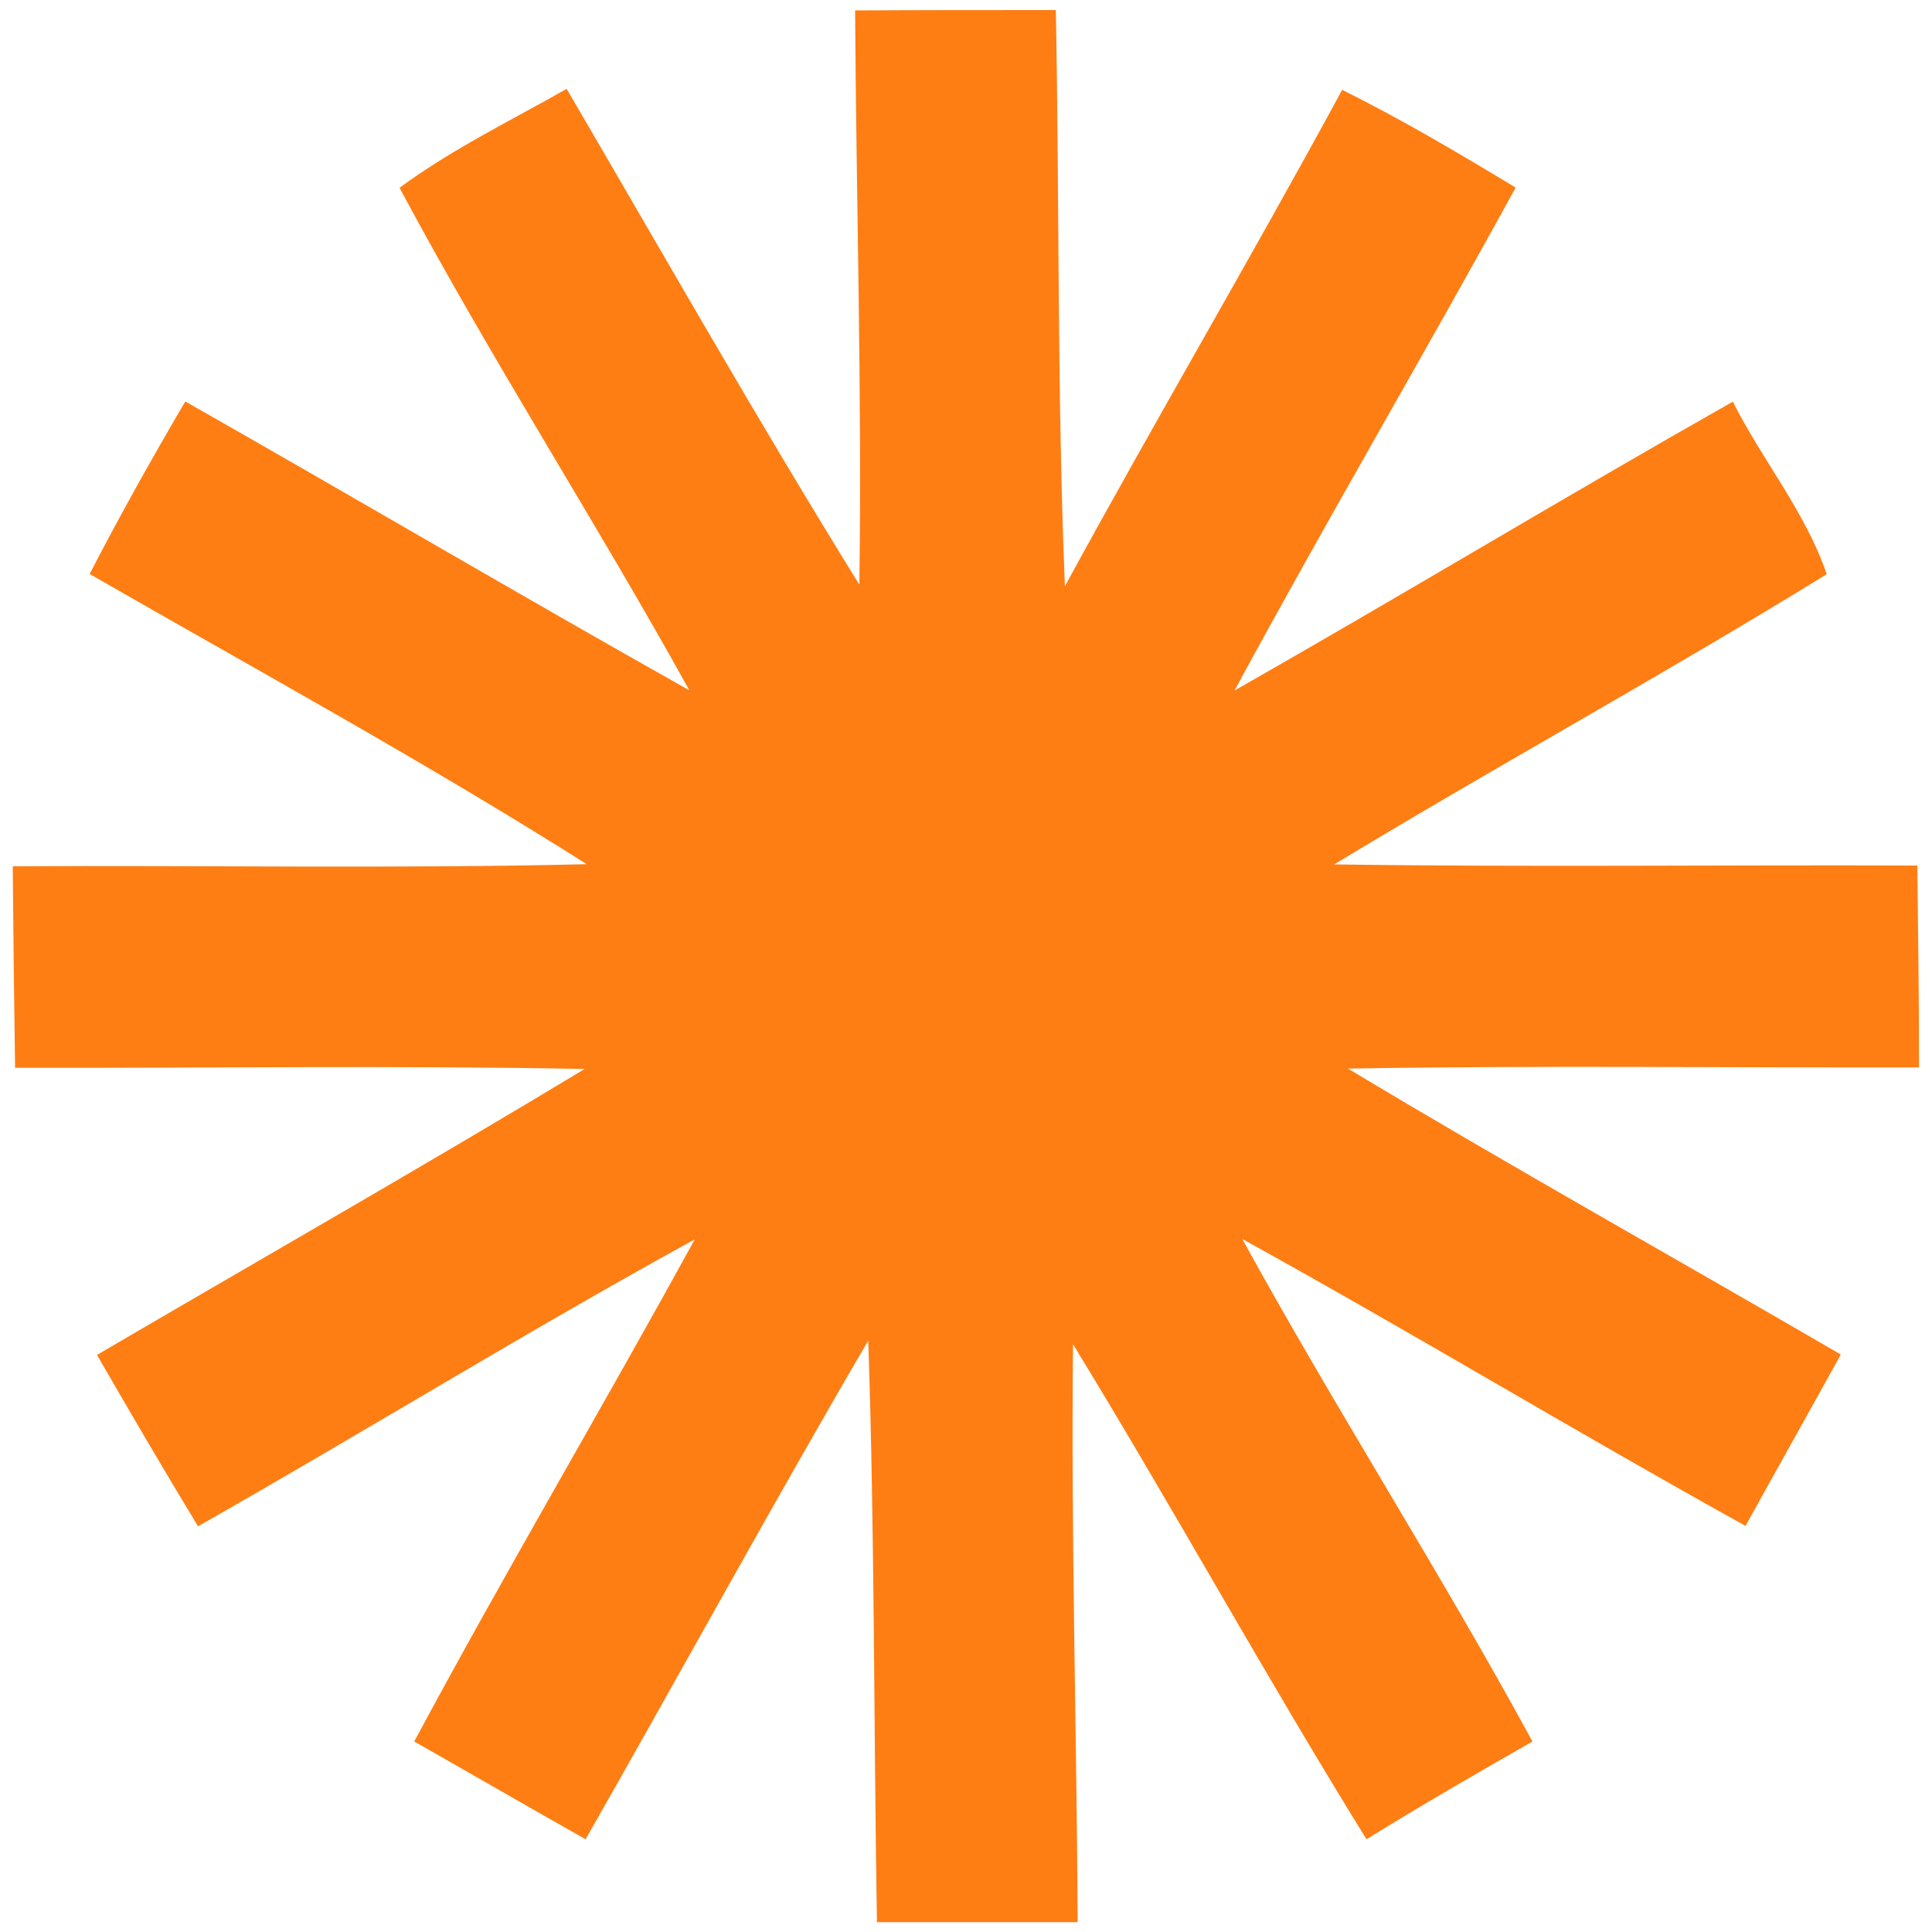 <?xml version="1.0" encoding="UTF-8"?> <svg xmlns="http://www.w3.org/2000/svg" xmlns:xlink="http://www.w3.org/1999/xlink" version="1.1" id="Слой_1" x="0px" y="0px" viewBox="0 0 1000 1000" style="enable-background:new 0 0 1000 1000;" xml:space="preserve"> <style type="text/css"> .st0{fill:#FE7E13;} </style> <path class="st0" d="M442.6,5.4c34.5-0.2,69.2-0.2,103.9-0.2c1.9,99.4,0.6,198.8,4.7,298.2c46.9-86.1,96.8-170.7,143.5-256.9 c30.6,15.2,60.4,32.8,89.8,50.6c-47.8,87.2-98.1,172.7-145.5,260.3c86.3-49.1,171.4-100.5,257.9-149.5 c15.2,30.2,37.7,57.2,48.6,89.3c-84,51.8-170.7,99.2-254.9,150.2c100.7,1.5,201.2,0.2,301.8,0.6c0.4,34.9,0.9,69.6,0.9,104.5 c-98.5,0.2-197.1-1.1-295.6,0.6c84.2,50.6,170.1,98.5,255.1,148c-16.3,29.6-33,59.1-49.3,88.7c-87.4-48.4-173.1-100.3-260.5-148.5 c48.2,87.8,102.4,172.2,150.2,260.1c-28.9,16.5-57.8,33.2-85.9,50.6c-52.3-84.4-100-171.4-151.9-256.2 c-1.1,99.8,1.9,199.4,2.4,299.1c-34.7,0-69.4,0-103.9,0c-1.7-100.3-1.1-200.7-4.5-301c-49.9,85.3-97.3,172.2-146.3,258.1 c-29.6-16.7-59.1-33.8-88.7-50.6c46.9-87.4,97.5-172.9,145.2-259.9c-86.8,47.6-170.9,99.6-257.1,148.5 c-17.8-29.3-35.1-58.9-52.3-88.7c84.2-49.3,168.8-97.5,252.4-148c-98.3-1.9-196.4-0.4-294.8-0.6C7.3,518,6.9,483.1,6.6,448.4 c99-0.6,198.2,1.3,297.1-1.1c-84-53.1-171.2-100.7-257.3-150.2c15.6-30.2,32.3-60,49.5-89.3c87.2,49.5,173.7,100.5,260.9,149.5 c-48.4-87.4-102.8-171.8-150-260.1c27-19.9,57.4-34.7,86.5-51.2c50.1,85.7,99.2,172.2,151.5,256.6 C446.2,203.7,443.2,104.5,442.6,5.4z"></path> </svg> 